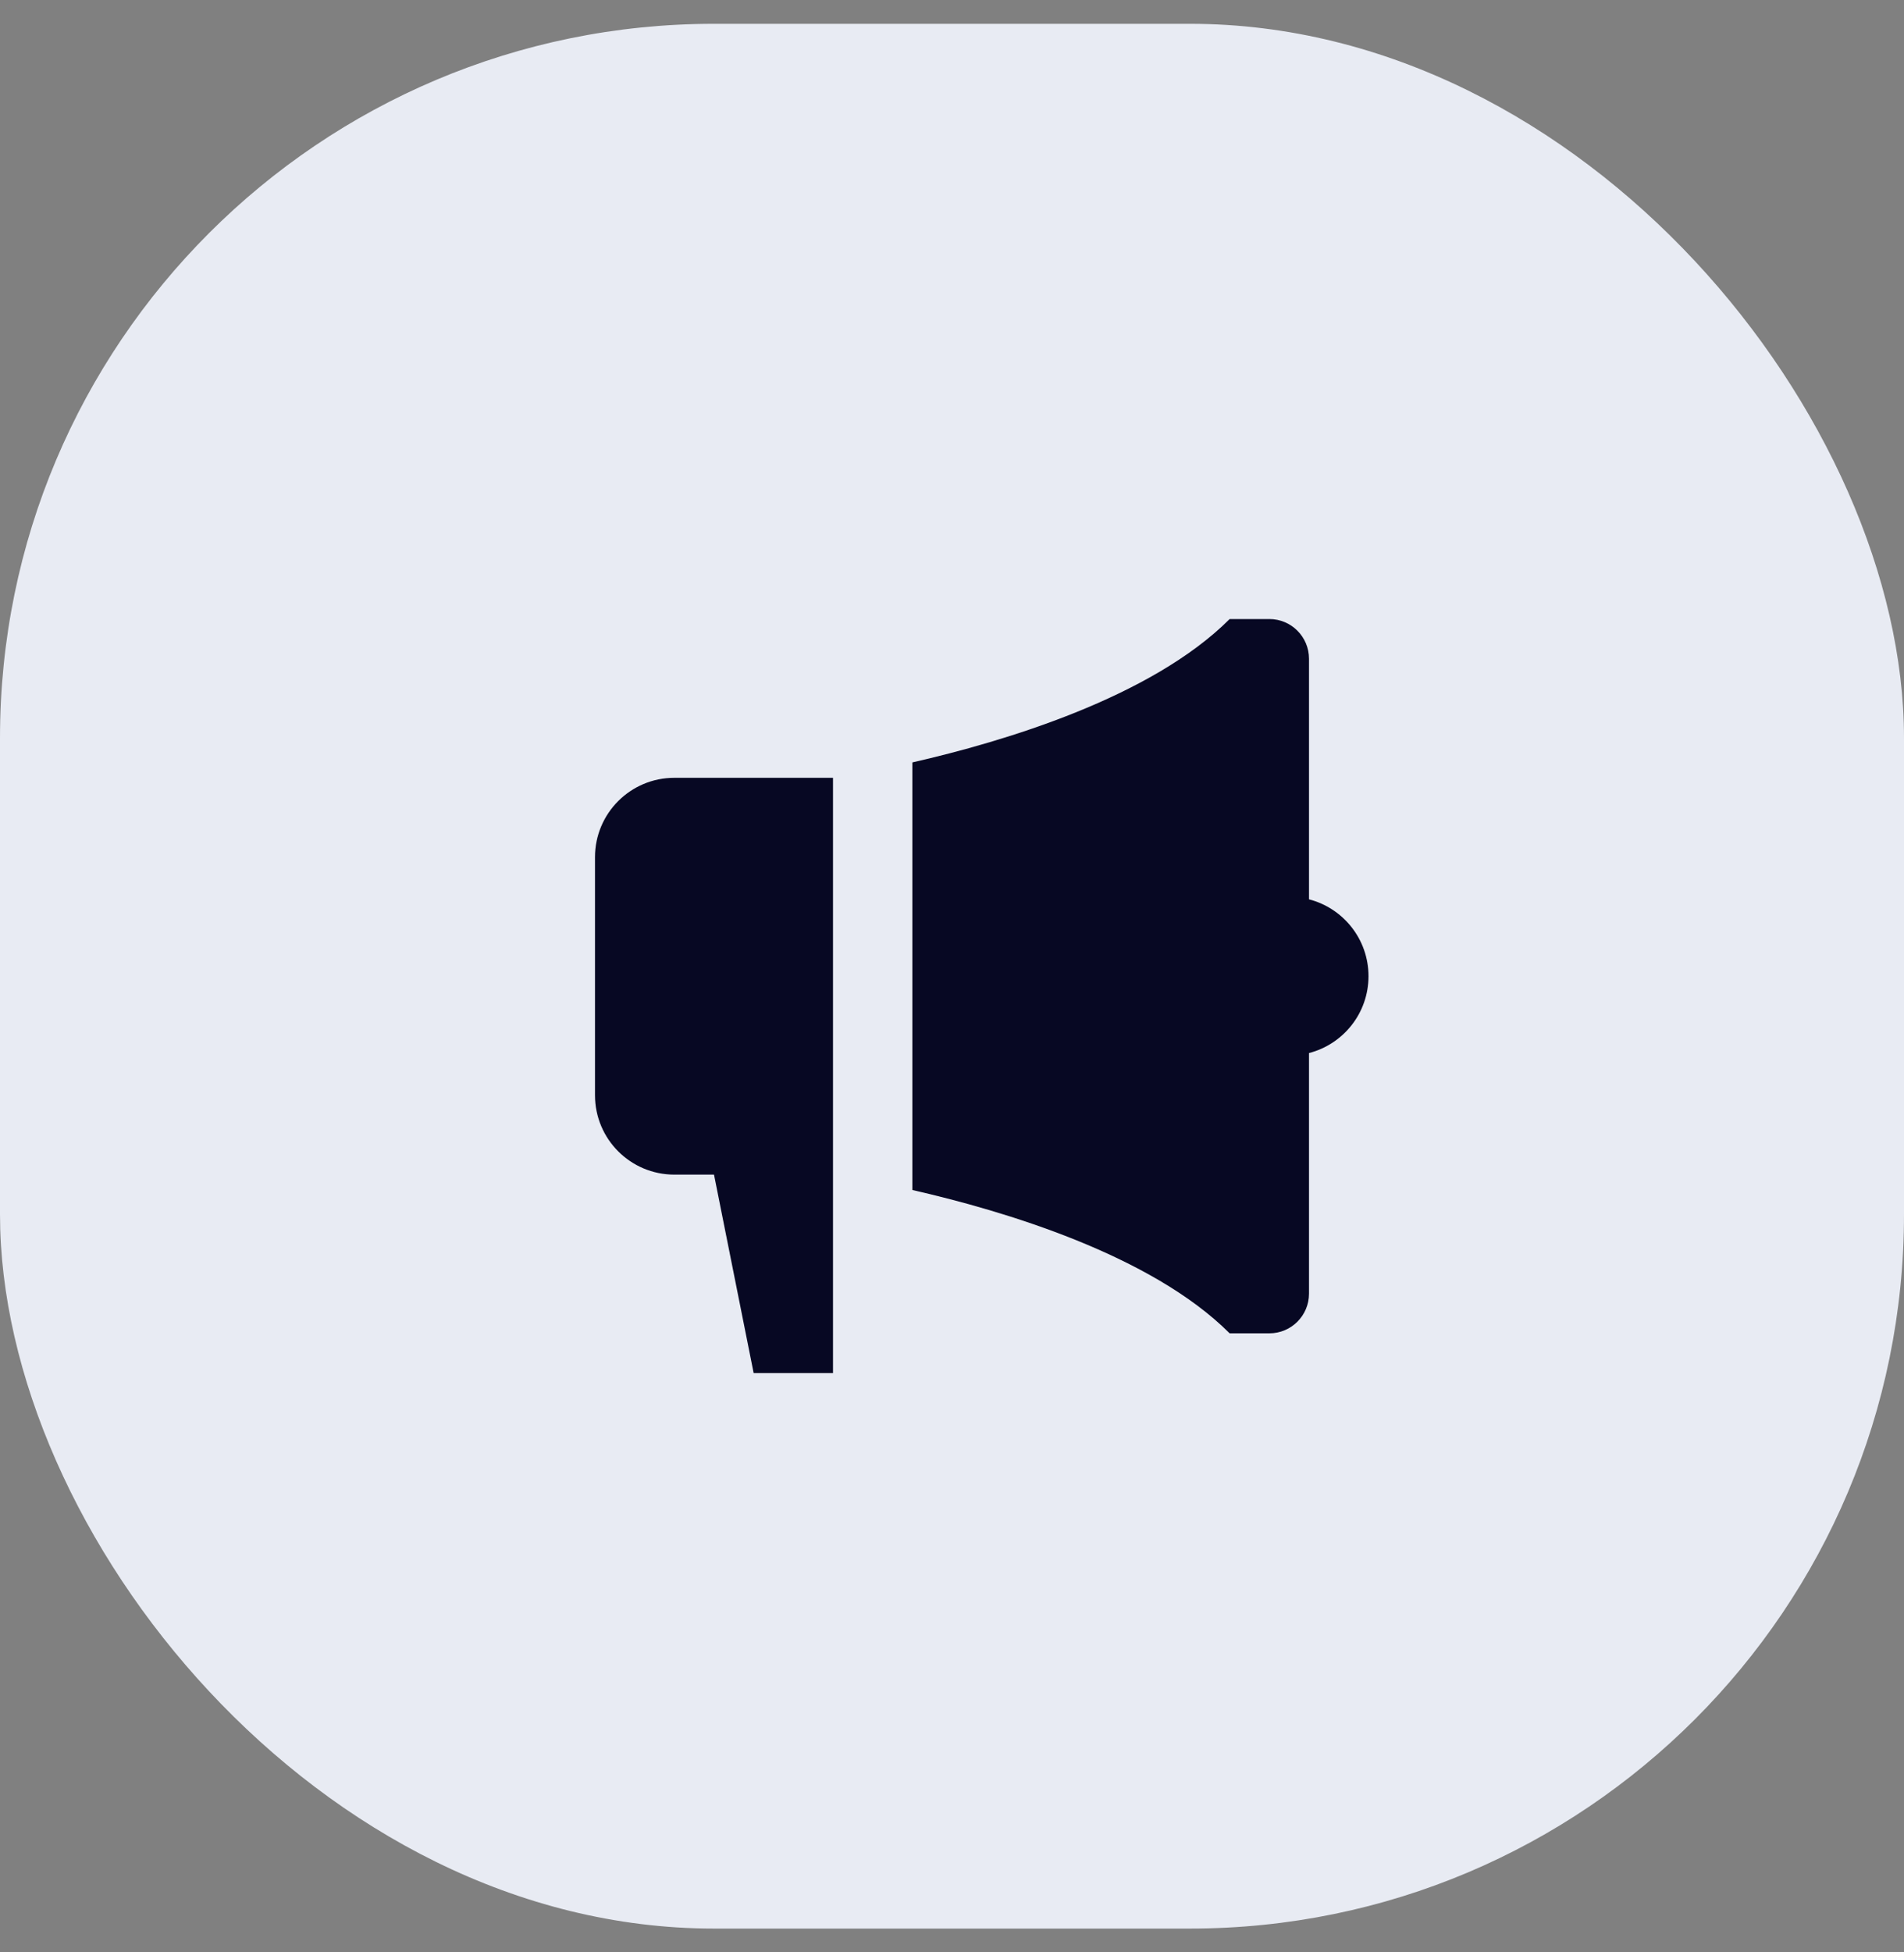 <?xml version="1.0" encoding="UTF-8"?> <svg xmlns="http://www.w3.org/2000/svg" width="40" height="41" viewBox="0 0 40 41" fill="none"><rect x="0" y="0" width="40" height="41" fill="#808080" stroke="none"/><rect y="0.5" width="40" height="40" rx="15" fill="#E8EBF3"></rect><path d="M27.5 18.886V13.834C27.5 13.373 27.127 13 26.667 13H25.833C24.184 14.649 21.086 15.573 19.167 16.011V24.99C21.086 25.427 24.184 26.351 25.833 28H26.667C27.127 28 27.5 27.627 27.5 27.167V22.114C28.219 21.929 28.75 21.277 28.75 20.5C28.75 19.724 28.219 19.071 27.5 18.886ZM14.167 16.334C13.246 16.334 12.5 17.08 12.5 18V23C12.5 23.921 13.246 24.667 14.167 24.667H15L15.833 28.834H17.5V16.334H14.167Z" fill="#070823"></path></svg> 